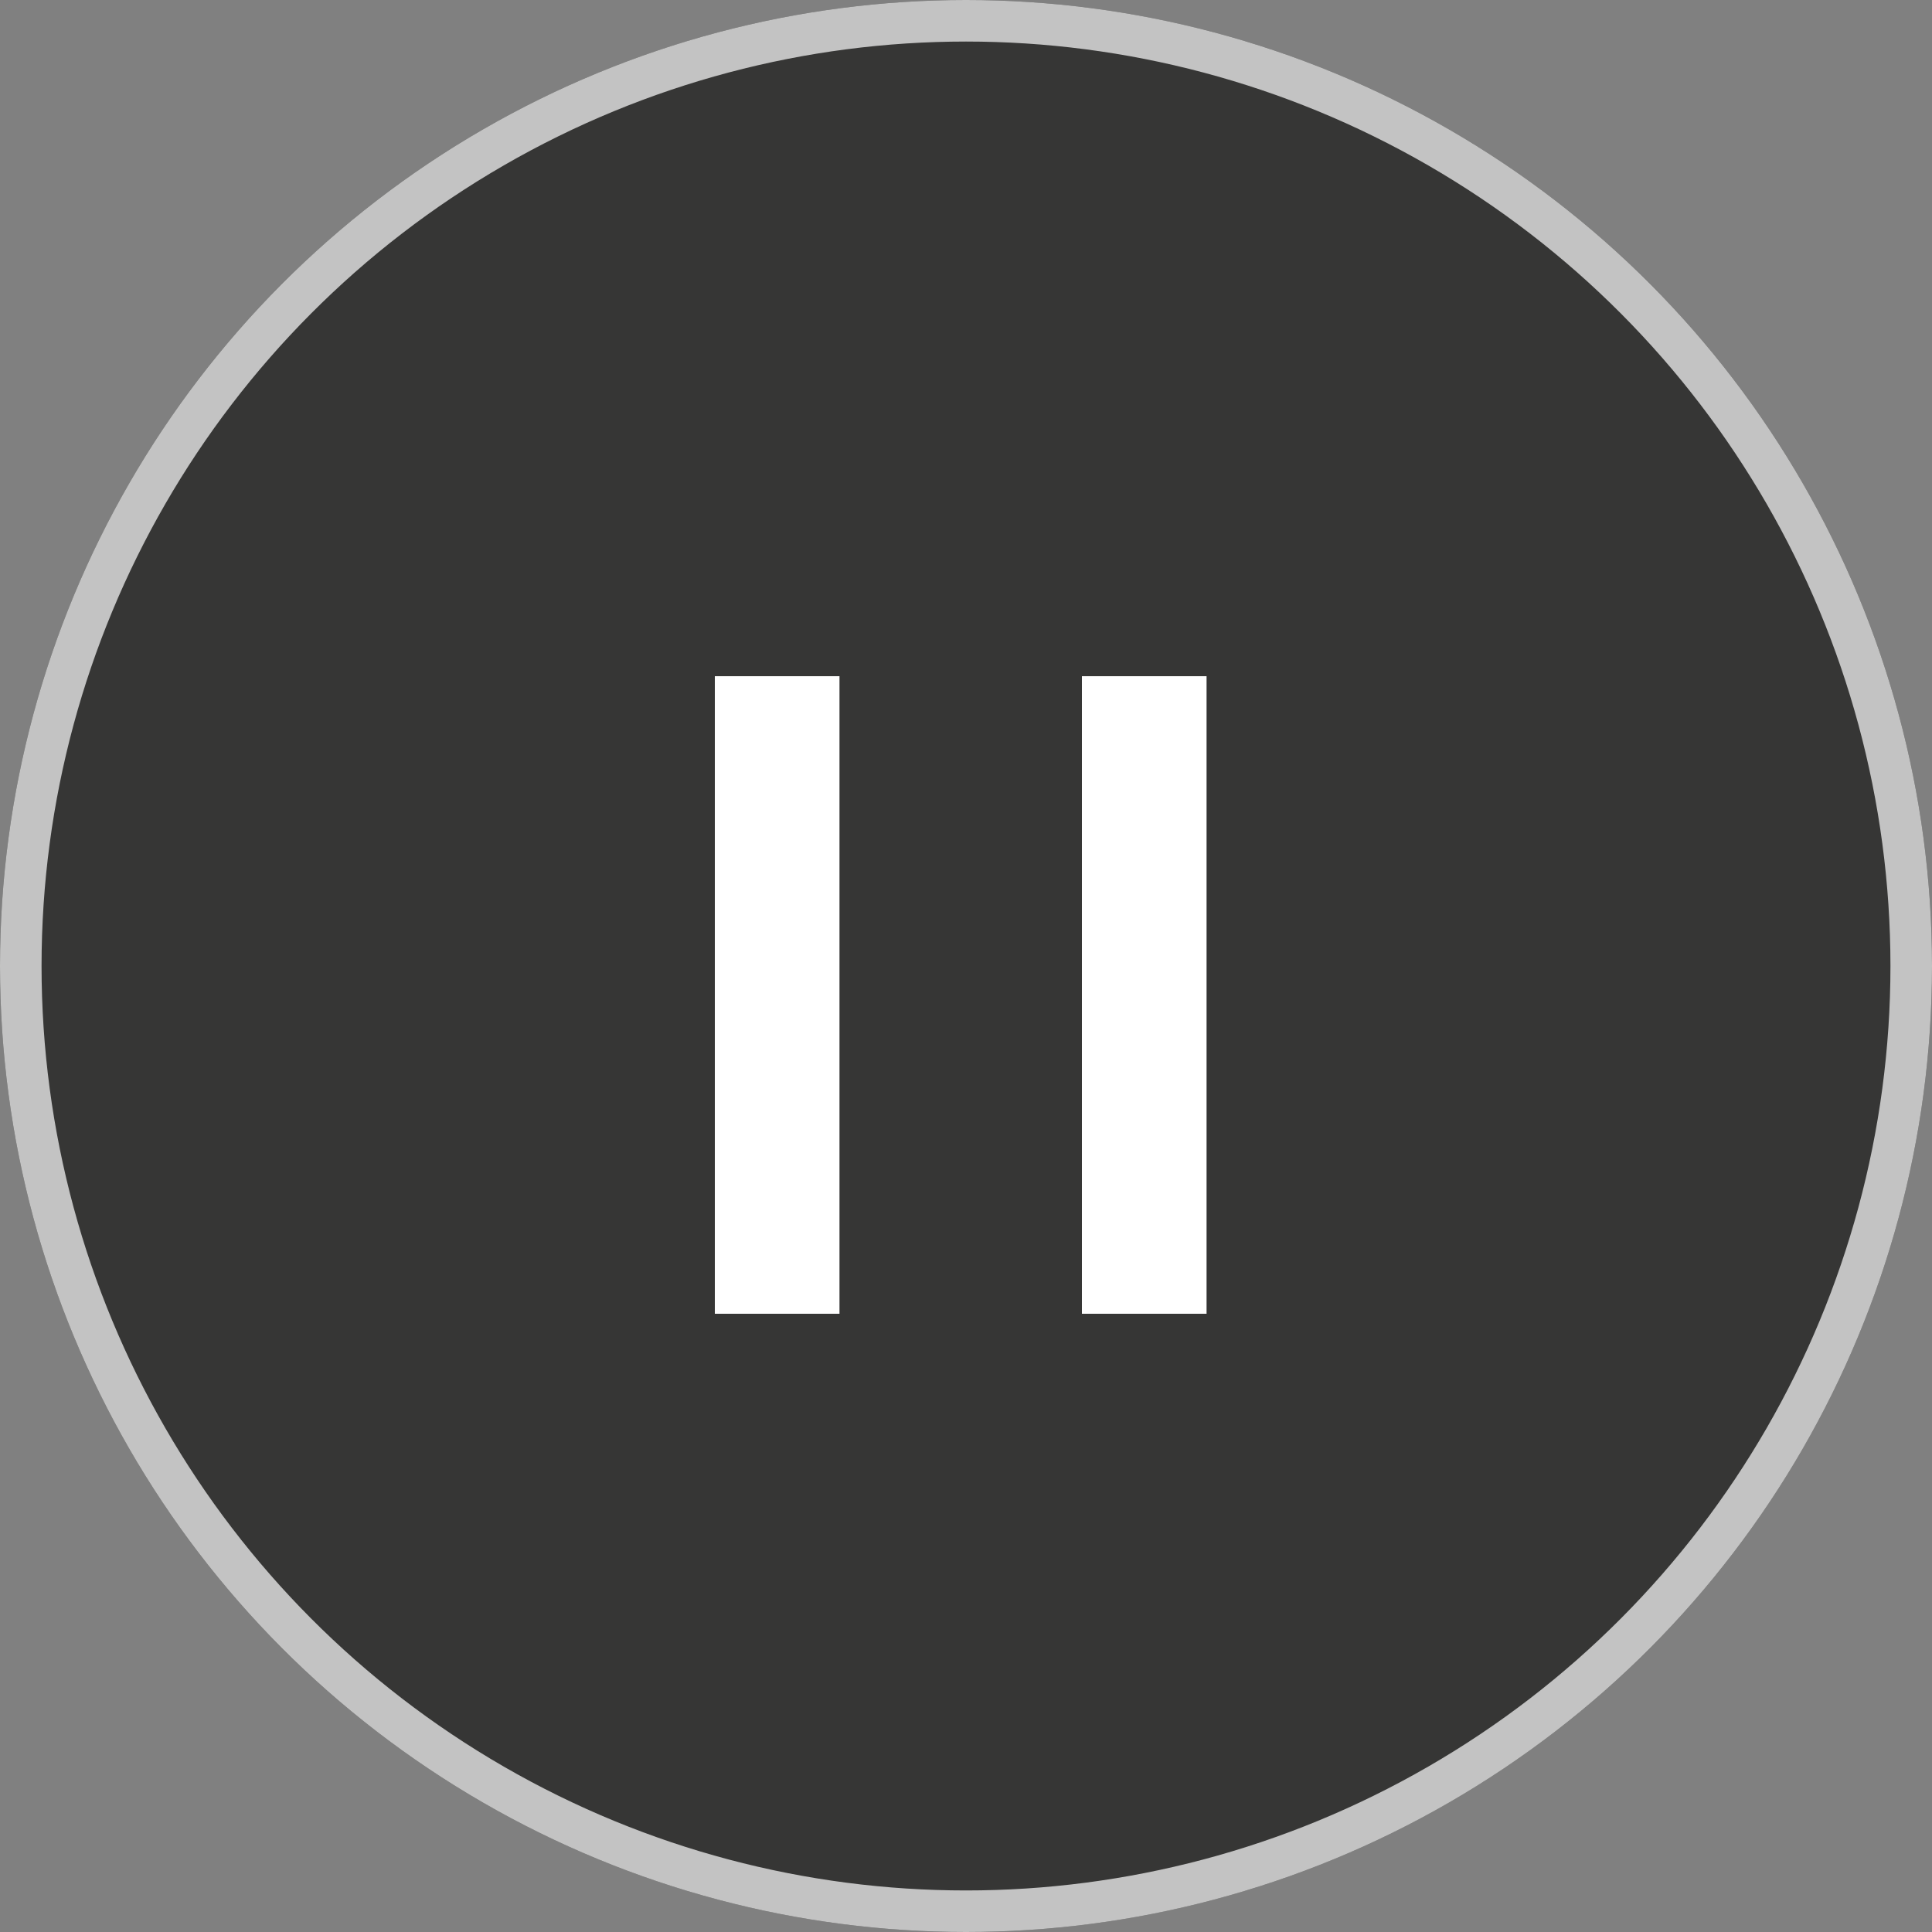 <svg width="93" height="93" viewBox="0 0 93 93" fill="none" xmlns="http://www.w3.org/2000/svg">
<rect x="0" y="0" width="93" height="93" fill="#808080" stroke="none"/>
<circle cx="46.5" cy="46.5" r="46.5" fill="#181716" fill-opacity="0.7"/>
<circle cx="46.5" cy="46.5" r="45.5" stroke="white" stroke-opacity="0.7" stroke-width="2"/>
<line x1="37.41" y1="32.55" x2="37.41" y2="63.24" stroke="white" stroke-width="6"/>
<line x1="55.08" y1="32.55" x2="55.08" y2="63.24" stroke="white" stroke-width="6"/>
</svg>
